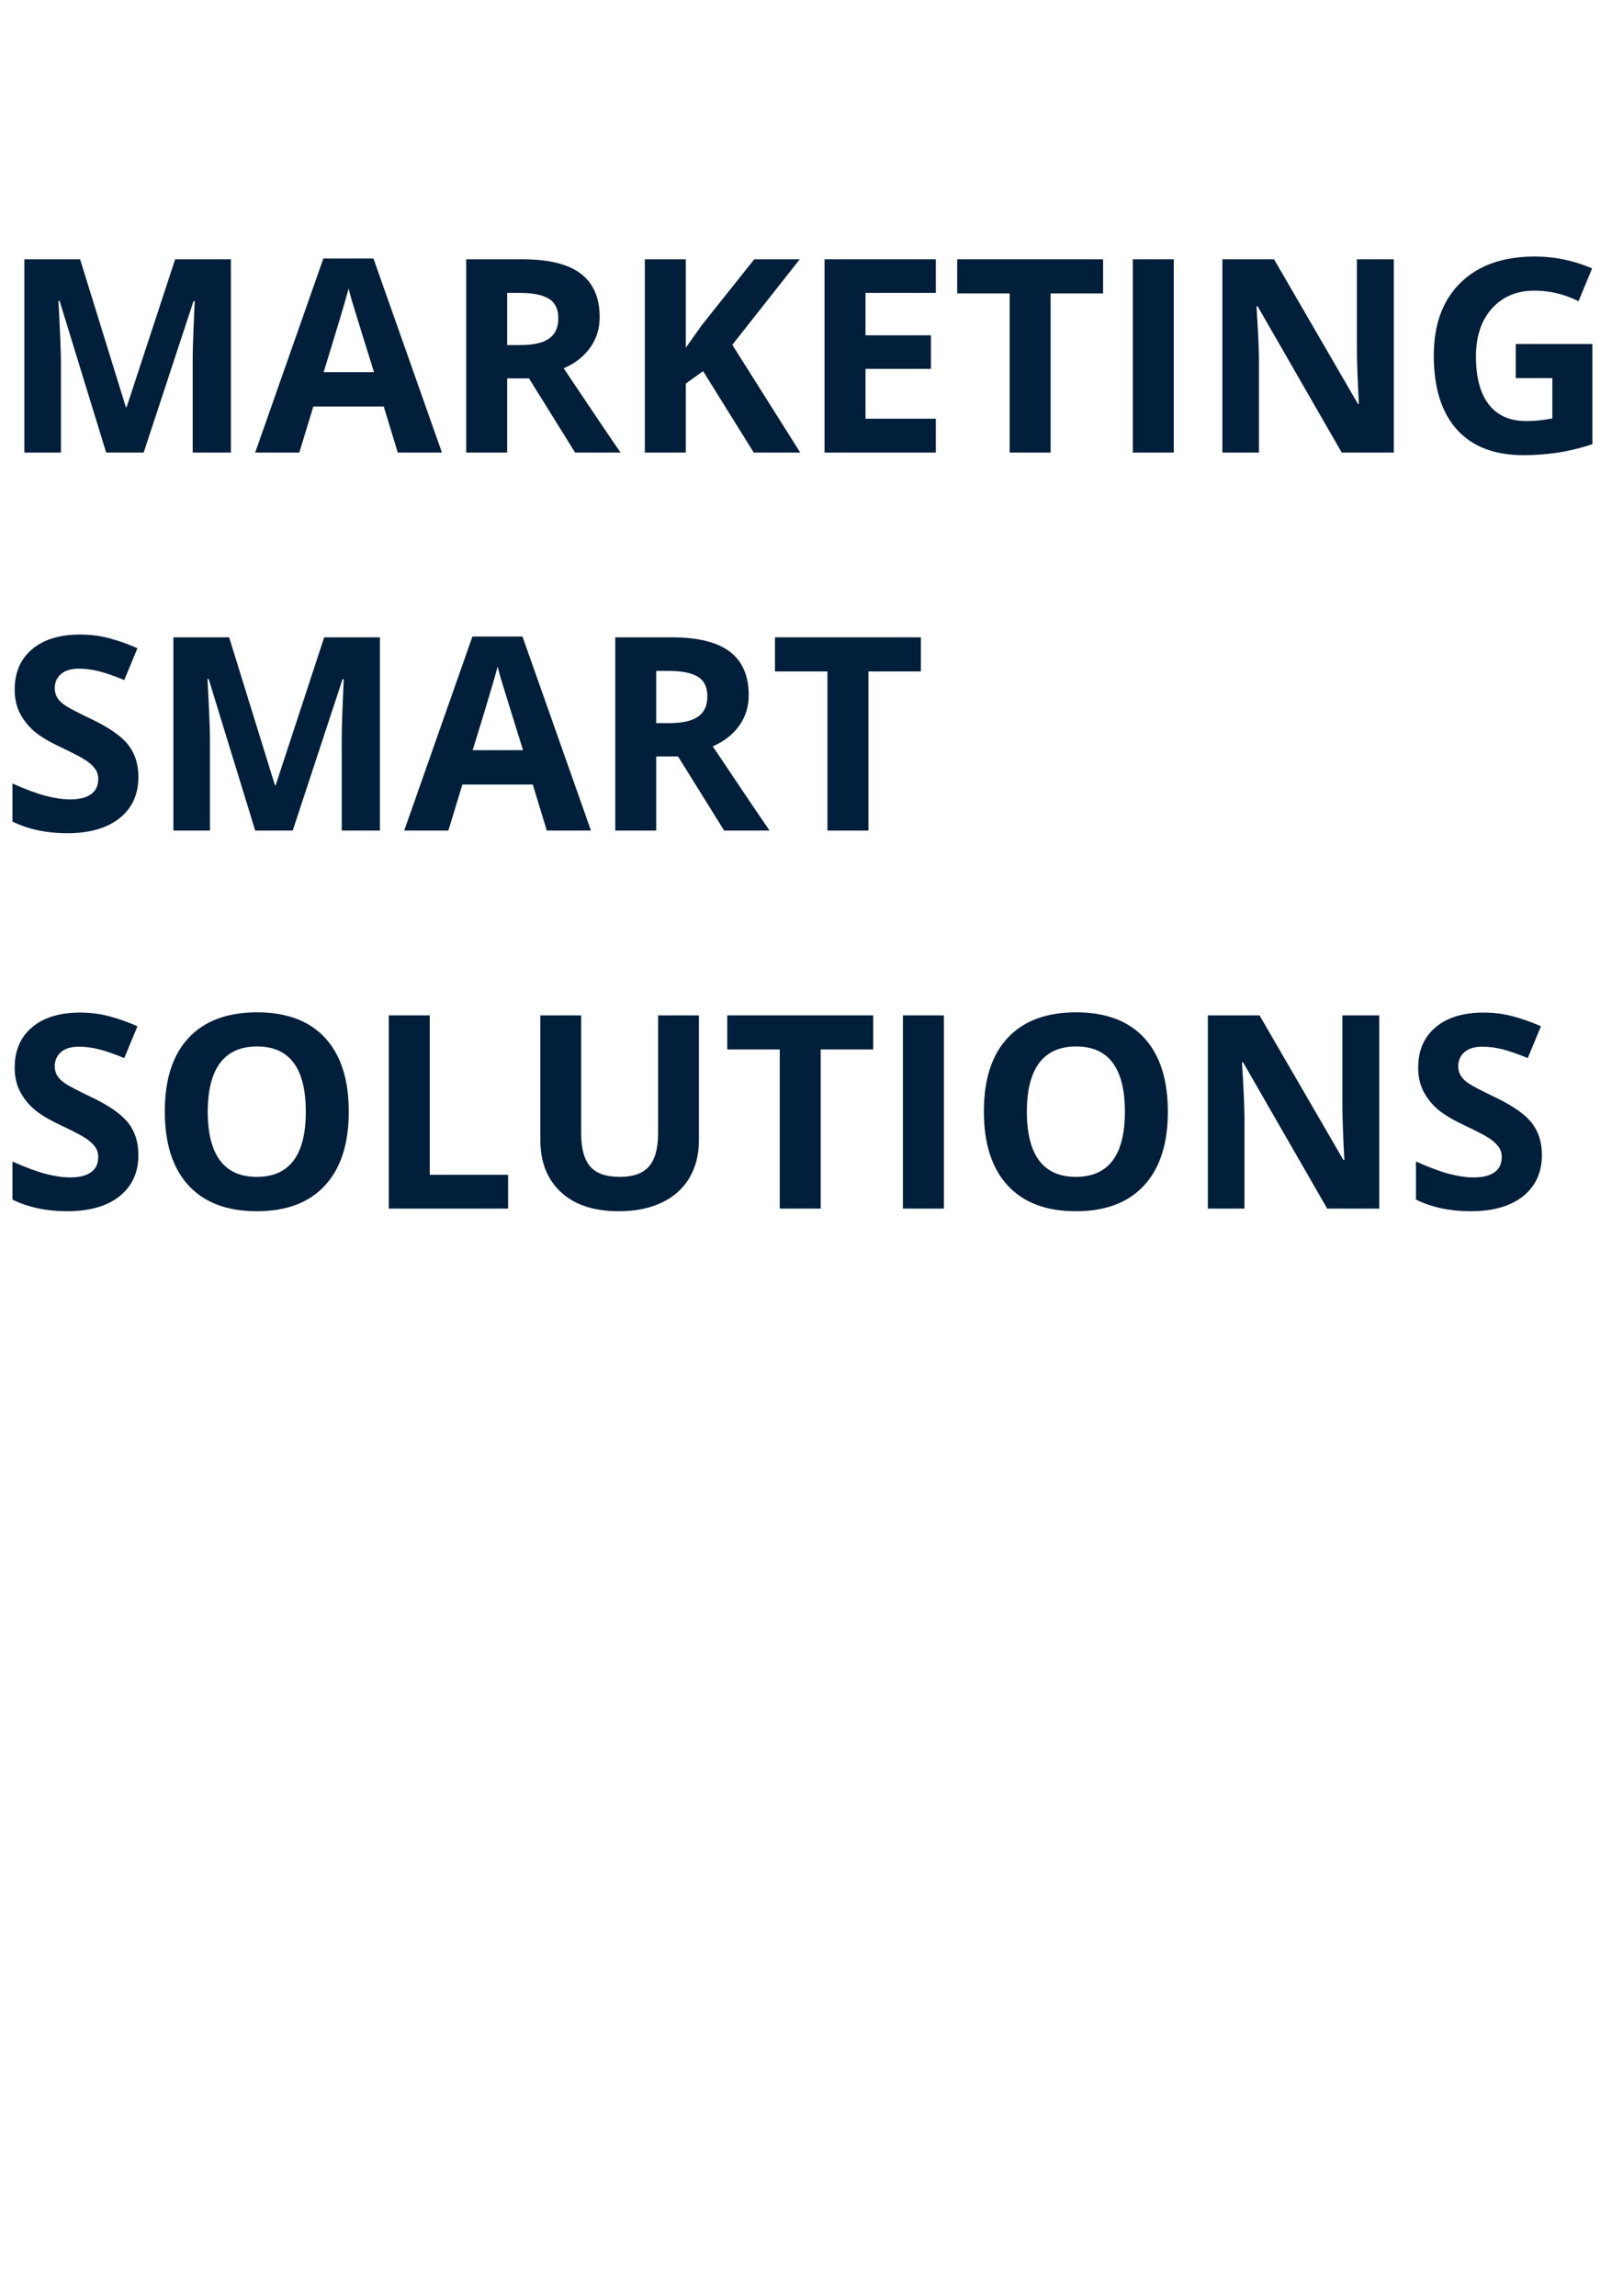 <svg xmlns="http://www.w3.org/2000/svg" xmlns:xlink="http://www.w3.org/1999/xlink" width="794" zoomAndPan="magnify" viewBox="0 0 595.5 842.25" height="1123" preserveAspectRatio="xMidYMid meet" version="1.0"><defs><g/></defs><g fill="#011f3a" fill-opacity="1"><g transform="translate(0.015, 166.011)"><g><path d="M 38.938 0 L 21.859 -55.609 L 21.438 -55.609 C 22.039 -44.297 22.344 -36.75 22.344 -32.969 L 22.344 0 L 8.922 0 L 8.922 -70.891 L 29.375 -70.891 L 46.156 -16.672 L 46.453 -16.672 L 64.25 -70.891 L 84.703 -70.891 L 84.703 0 L 70.688 0 L 70.688 -33.547 C 70.688 -35.129 70.711 -36.957 70.766 -39.031 C 70.816 -41.102 71.035 -46.598 71.422 -55.516 L 70.984 -55.516 L 52.703 0 Z M 38.938 0 "/></g></g></g><g fill="#011f3a" fill-opacity="1"><g transform="translate(93.632, 166.011)"><g><path d="M 52.312 0 L 47.172 -16.875 L 21.328 -16.875 L 16.188 0 L 0 0 L 25.016 -71.172 L 43.391 -71.172 L 68.516 0 Z M 43.594 -29.484 C 38.832 -44.766 36.156 -53.406 35.562 -55.406 C 34.969 -57.414 34.539 -59.004 34.281 -60.172 C 33.207 -56.035 30.148 -45.805 25.109 -29.484 Z M 43.594 -29.484 "/></g></g></g><g fill="#011f3a" fill-opacity="1"><g transform="translate(162.135, 166.011)"><g><path d="M 23.953 -39.422 L 28.797 -39.422 C 33.547 -39.422 37.051 -40.211 39.312 -41.797 C 41.582 -43.379 42.719 -45.867 42.719 -49.266 C 42.719 -52.617 41.562 -55.004 39.25 -56.422 C 36.938 -57.848 33.359 -58.562 28.516 -58.562 L 23.953 -58.562 Z M 23.953 -27.203 L 23.953 0 L 8.922 0 L 8.922 -70.891 L 29.578 -70.891 C 39.211 -70.891 46.336 -69.133 50.953 -65.625 C 55.578 -62.113 57.891 -56.789 57.891 -49.656 C 57.891 -45.477 56.738 -41.766 54.438 -38.516 C 52.145 -35.273 48.898 -32.734 44.703 -30.891 C 55.367 -14.953 62.316 -4.656 65.547 0 L 48.875 0 L 31.953 -27.203 Z M 23.953 -27.203 "/></g></g></g><g fill="#011f3a" fill-opacity="1"><g transform="translate(227.681, 166.011)"><g><path d="M 65.938 0 L 48.875 0 L 30.297 -29.859 L 23.953 -25.312 L 23.953 0 L 8.922 0 L 8.922 -70.891 L 23.953 -70.891 L 23.953 -38.453 L 29.859 -46.781 L 49.062 -70.891 L 65.75 -70.891 L 41.016 -39.516 Z M 65.938 0 "/></g></g></g><g fill="#011f3a" fill-opacity="1"><g transform="translate(293.615, 166.011)"><g><path d="M 49.75 0 L 8.922 0 L 8.922 -70.891 L 49.75 -70.891 L 49.75 -58.562 L 23.953 -58.562 L 23.953 -43 L 47.953 -43 L 47.953 -30.688 L 23.953 -30.688 L 23.953 -12.406 L 49.75 -12.406 Z M 49.75 0 "/></g></g></g><g fill="#011f3a" fill-opacity="1"><g transform="translate(349.223, 166.011)"><g><path d="M 36.266 0 L 21.234 0 L 21.234 -58.375 L 1.984 -58.375 L 1.984 -70.891 L 55.516 -70.891 L 55.516 -58.375 L 36.266 -58.375 Z M 36.266 0 "/></g></g></g><g fill="#011f3a" fill-opacity="1"><g transform="translate(406.721, 166.011)"><g><path d="M 8.922 0 L 8.922 -70.891 L 23.953 -70.891 L 23.953 0 Z M 8.922 0 "/></g></g></g><g fill="#011f3a" fill-opacity="1"><g transform="translate(439.591, 166.011)"><g><path d="M 71.812 0 L 52.703 0 L 21.859 -53.625 L 21.438 -53.625 C 22.039 -44.156 22.344 -37.398 22.344 -33.359 L 22.344 0 L 8.922 0 L 8.922 -70.891 L 27.875 -70.891 L 58.672 -17.797 L 59 -17.797 C 58.52 -27.004 58.281 -33.516 58.281 -37.328 L 58.281 -70.891 L 71.812 -70.891 Z M 71.812 0 "/></g></g></g><g fill="#011f3a" fill-opacity="1"><g transform="translate(520.312, 166.011)"><g><path d="M 35.828 -39.812 L 63.953 -39.812 L 63.953 -3.047 C 59.391 -1.566 55.098 -0.531 51.078 0.062 C 47.055 0.664 42.941 0.969 38.734 0.969 C 28.035 0.969 19.863 -2.172 14.219 -8.453 C 8.582 -14.742 5.766 -23.773 5.766 -35.547 C 5.766 -46.984 9.035 -55.898 15.578 -62.297 C 22.129 -68.703 31.207 -71.906 42.812 -71.906 C 50.082 -71.906 57.098 -70.453 63.859 -67.547 L 58.859 -55.516 C 53.691 -58.098 48.312 -59.391 42.719 -59.391 C 36.219 -59.391 31.008 -57.207 27.094 -52.844 C 23.188 -48.477 21.234 -42.613 21.234 -35.25 C 21.234 -27.551 22.805 -21.676 25.953 -17.625 C 29.109 -13.57 33.691 -11.547 39.703 -11.547 C 42.836 -11.547 46.023 -11.867 49.266 -12.516 L 49.266 -27.297 L 35.828 -27.297 Z M 35.828 -39.812 "/></g></g></g><g fill="#011f3a" fill-opacity="1"><g transform="translate(0.015, 304.69)"><g><path d="M 50.766 -19.688 C 50.766 -13.281 48.461 -8.234 43.859 -4.547 C 39.254 -0.867 32.844 0.969 24.625 0.969 C 17.062 0.969 10.375 -0.453 4.562 -3.297 L 4.562 -17.266 C 9.344 -15.129 13.391 -13.625 16.703 -12.75 C 20.016 -11.875 23.047 -11.438 25.797 -11.438 C 29.086 -11.438 31.613 -12.066 33.375 -13.328 C 35.145 -14.586 36.031 -16.461 36.031 -18.953 C 36.031 -20.348 35.641 -21.586 34.859 -22.672 C 34.086 -23.754 32.945 -24.797 31.438 -25.797 C 29.938 -26.797 26.875 -28.395 22.25 -30.594 C 17.914 -32.633 14.664 -34.586 12.5 -36.453 C 10.344 -38.328 8.613 -40.508 7.312 -43 C 6.02 -45.488 5.375 -48.398 5.375 -51.734 C 5.375 -58.004 7.5 -62.93 11.75 -66.516 C 16.008 -70.109 21.883 -71.906 29.375 -71.906 C 33.062 -71.906 36.578 -71.469 39.922 -70.594 C 43.273 -69.719 46.773 -68.488 50.422 -66.906 L 45.578 -55.219 C 41.797 -56.77 38.664 -57.852 36.188 -58.469 C 33.719 -59.082 31.285 -59.391 28.891 -59.391 C 26.047 -59.391 23.863 -58.727 22.344 -57.406 C 20.832 -56.082 20.078 -54.352 20.078 -52.219 C 20.078 -50.895 20.383 -49.738 21 -48.75 C 21.613 -47.758 22.586 -46.805 23.922 -45.891 C 25.266 -44.973 28.441 -43.316 33.453 -40.922 C 40.078 -37.754 44.617 -34.578 47.078 -31.391 C 49.535 -28.211 50.766 -24.312 50.766 -19.688 Z M 50.766 -19.688 "/></g></g></g><g fill="#011f3a" fill-opacity="1"><g transform="translate(54.702, 304.69)"><g><path d="M 38.938 0 L 21.859 -55.609 L 21.438 -55.609 C 22.039 -44.297 22.344 -36.75 22.344 -32.969 L 22.344 0 L 8.922 0 L 8.922 -70.891 L 29.375 -70.891 L 46.156 -16.672 L 46.453 -16.672 L 64.25 -70.891 L 84.703 -70.891 L 84.703 0 L 70.688 0 L 70.688 -33.547 C 70.688 -35.129 70.711 -36.957 70.766 -39.031 C 70.816 -41.102 71.035 -46.598 71.422 -55.516 L 70.984 -55.516 L 52.703 0 Z M 38.938 0 "/></g></g></g><g fill="#011f3a" fill-opacity="1"><g transform="translate(148.318, 304.69)"><g><path d="M 52.312 0 L 47.172 -16.875 L 21.328 -16.875 L 16.188 0 L 0 0 L 25.016 -71.172 L 43.391 -71.172 L 68.516 0 Z M 43.594 -29.484 C 38.832 -44.766 36.156 -53.406 35.562 -55.406 C 34.969 -57.414 34.539 -59.004 34.281 -60.172 C 33.207 -56.035 30.148 -45.805 25.109 -29.484 Z M 43.594 -29.484 "/></g></g></g><g fill="#011f3a" fill-opacity="1"><g transform="translate(216.822, 304.69)"><g><path d="M 23.953 -39.422 L 28.797 -39.422 C 33.547 -39.422 37.051 -40.211 39.312 -41.797 C 41.582 -43.379 42.719 -45.867 42.719 -49.266 C 42.719 -52.617 41.562 -55.004 39.25 -56.422 C 36.938 -57.848 33.359 -58.562 28.516 -58.562 L 23.953 -58.562 Z M 23.953 -27.203 L 23.953 0 L 8.922 0 L 8.922 -70.891 L 29.578 -70.891 C 39.211 -70.891 46.336 -69.133 50.953 -65.625 C 55.578 -62.113 57.891 -56.789 57.891 -49.656 C 57.891 -45.477 56.738 -41.766 54.438 -38.516 C 52.145 -35.273 48.898 -32.734 44.703 -30.891 C 55.367 -14.953 62.316 -4.656 65.547 0 L 48.875 0 L 31.953 -27.203 Z M 23.953 -27.203 "/></g></g></g><g fill="#011f3a" fill-opacity="1"><g transform="translate(282.368, 304.69)"><g><path d="M 36.266 0 L 21.234 0 L 21.234 -58.375 L 1.984 -58.375 L 1.984 -70.891 L 55.516 -70.891 L 55.516 -58.375 L 36.266 -58.375 Z M 36.266 0 "/></g></g></g><g fill="#011f3a" fill-opacity="1"><g transform="translate(0.015, 443.369)"><g><path d="M 50.766 -19.688 C 50.766 -13.281 48.461 -8.234 43.859 -4.547 C 39.254 -0.867 32.844 0.969 24.625 0.969 C 17.062 0.969 10.375 -0.453 4.562 -3.297 L 4.562 -17.266 C 9.344 -15.129 13.391 -13.625 16.703 -12.75 C 20.016 -11.875 23.047 -11.438 25.797 -11.438 C 29.086 -11.438 31.613 -12.066 33.375 -13.328 C 35.145 -14.586 36.031 -16.461 36.031 -18.953 C 36.031 -20.348 35.641 -21.586 34.859 -22.672 C 34.086 -23.754 32.945 -24.797 31.438 -25.797 C 29.938 -26.797 26.875 -28.395 22.25 -30.594 C 17.914 -32.633 14.664 -34.586 12.5 -36.453 C 10.344 -38.328 8.613 -40.508 7.312 -43 C 6.02 -45.488 5.375 -48.398 5.375 -51.734 C 5.375 -58.004 7.5 -62.93 11.75 -66.516 C 16.008 -70.109 21.883 -71.906 29.375 -71.906 C 33.062 -71.906 36.578 -71.469 39.922 -70.594 C 43.273 -69.719 46.773 -68.488 50.422 -66.906 L 45.578 -55.219 C 41.797 -56.77 38.664 -57.852 36.188 -58.469 C 33.719 -59.082 31.285 -59.391 28.891 -59.391 C 26.047 -59.391 23.863 -58.727 22.344 -57.406 C 20.832 -56.082 20.078 -54.352 20.078 -52.219 C 20.078 -50.895 20.383 -49.738 21 -48.75 C 21.613 -47.758 22.586 -46.805 23.922 -45.891 C 25.266 -44.973 28.441 -43.316 33.453 -40.922 C 40.078 -37.754 44.617 -34.578 47.078 -31.391 C 49.535 -28.211 50.766 -24.312 50.766 -19.688 Z M 50.766 -19.688 "/></g></g></g><g fill="#011f3a" fill-opacity="1"><g transform="translate(54.702, 443.369)"><g><path d="M 73.266 -35.547 C 73.266 -23.805 70.352 -14.785 64.531 -8.484 C 58.719 -2.18 50.379 0.969 39.516 0.969 C 28.648 0.969 20.305 -2.18 14.484 -8.484 C 8.672 -14.785 5.766 -23.836 5.766 -35.641 C 5.766 -47.43 8.68 -56.438 14.516 -62.656 C 20.348 -68.883 28.711 -72 39.609 -72 C 50.504 -72 58.836 -68.863 64.609 -62.594 C 70.379 -56.32 73.266 -47.305 73.266 -35.547 Z M 21.531 -35.547 C 21.531 -27.617 23.031 -21.648 26.031 -17.641 C 29.039 -13.641 33.535 -11.641 39.516 -11.641 C 51.504 -11.641 57.5 -19.609 57.5 -35.547 C 57.5 -51.504 51.535 -59.484 39.609 -59.484 C 33.629 -59.484 29.117 -57.473 26.078 -53.453 C 23.047 -49.43 21.531 -43.461 21.531 -35.547 Z M 21.531 -35.547 "/></g></g></g><g fill="#011f3a" fill-opacity="1"><g transform="translate(133.725, 443.369)"><g><path d="M 8.922 0 L 8.922 -70.891 L 23.953 -70.891 L 23.953 -12.406 L 52.703 -12.406 L 52.703 0 Z M 8.922 0 "/></g></g></g><g fill="#011f3a" fill-opacity="1"><g transform="translate(189.818, 443.369)"><g><path d="M 66.625 -70.891 L 66.625 -25.016 C 66.625 -19.773 65.453 -15.18 63.109 -11.234 C 60.766 -7.297 57.375 -4.273 52.938 -2.172 C 48.508 -0.078 43.273 0.969 37.234 0.969 C 28.117 0.969 21.039 -1.363 16 -6.031 C 10.957 -10.707 8.438 -17.102 8.438 -25.219 L 8.438 -70.891 L 23.422 -70.891 L 23.422 -27.484 C 23.422 -22.023 24.52 -18.02 26.719 -15.469 C 28.914 -12.914 32.551 -11.641 37.625 -11.641 C 42.539 -11.641 46.102 -12.922 48.312 -15.484 C 50.531 -18.055 51.641 -22.094 51.641 -27.594 L 51.641 -70.891 Z M 66.625 -70.891 "/></g></g></g><g fill="#011f3a" fill-opacity="1"><g transform="translate(264.866, 443.369)"><g><path d="M 36.266 0 L 21.234 0 L 21.234 -58.375 L 1.984 -58.375 L 1.984 -70.891 L 55.516 -70.891 L 55.516 -58.375 L 36.266 -58.375 Z M 36.266 0 "/></g></g></g><g fill="#011f3a" fill-opacity="1"><g transform="translate(322.365, 443.369)"><g><path d="M 8.922 0 L 8.922 -70.891 L 23.953 -70.891 L 23.953 0 Z M 8.922 0 "/></g></g></g><g fill="#011f3a" fill-opacity="1"><g transform="translate(355.235, 443.369)"><g><path d="M 73.266 -35.547 C 73.266 -23.805 70.352 -14.785 64.531 -8.484 C 58.719 -2.18 50.379 0.969 39.516 0.969 C 28.648 0.969 20.305 -2.18 14.484 -8.484 C 8.672 -14.785 5.766 -23.836 5.766 -35.641 C 5.766 -47.43 8.68 -56.438 14.516 -62.656 C 20.348 -68.883 28.711 -72 39.609 -72 C 50.504 -72 58.836 -68.863 64.609 -62.594 C 70.379 -56.32 73.266 -47.305 73.266 -35.547 Z M 21.531 -35.547 C 21.531 -27.617 23.031 -21.648 26.031 -17.641 C 29.039 -13.641 33.535 -11.641 39.516 -11.641 C 51.504 -11.641 57.5 -19.609 57.5 -35.547 C 57.5 -51.504 51.535 -59.484 39.609 -59.484 C 33.629 -59.484 29.117 -57.473 26.078 -53.453 C 23.047 -49.43 21.531 -43.461 21.531 -35.547 Z M 21.531 -35.547 "/></g></g></g><g fill="#011f3a" fill-opacity="1"><g transform="translate(434.259, 443.369)"><g><path d="M 71.812 0 L 52.703 0 L 21.859 -53.625 L 21.438 -53.625 C 22.039 -44.156 22.344 -37.398 22.344 -33.359 L 22.344 0 L 8.922 0 L 8.922 -70.891 L 27.875 -70.891 L 58.672 -17.797 L 59 -17.797 C 58.52 -27.004 58.281 -33.516 58.281 -37.328 L 58.281 -70.891 L 71.812 -70.891 Z M 71.812 0 "/></g></g></g><g fill="#011f3a" fill-opacity="1"><g transform="translate(514.979, 443.369)"><g><path d="M 50.766 -19.688 C 50.766 -13.281 48.461 -8.234 43.859 -4.547 C 39.254 -0.867 32.844 0.969 24.625 0.969 C 17.062 0.969 10.375 -0.453 4.562 -3.297 L 4.562 -17.266 C 9.344 -15.129 13.391 -13.625 16.703 -12.75 C 20.016 -11.875 23.047 -11.438 25.797 -11.438 C 29.086 -11.438 31.613 -12.066 33.375 -13.328 C 35.145 -14.586 36.031 -16.461 36.031 -18.953 C 36.031 -20.348 35.641 -21.586 34.859 -22.672 C 34.086 -23.754 32.945 -24.797 31.438 -25.797 C 29.938 -26.797 26.875 -28.395 22.25 -30.594 C 17.914 -32.633 14.664 -34.586 12.5 -36.453 C 10.344 -38.328 8.613 -40.508 7.312 -43 C 6.02 -45.488 5.375 -48.398 5.375 -51.734 C 5.375 -58.004 7.5 -62.93 11.75 -66.516 C 16.008 -70.109 21.883 -71.906 29.375 -71.906 C 33.062 -71.906 36.578 -71.469 39.922 -70.594 C 43.273 -69.719 46.773 -68.488 50.422 -66.906 L 45.578 -55.219 C 41.797 -56.77 38.664 -57.852 36.188 -58.469 C 33.719 -59.082 31.285 -59.391 28.891 -59.391 C 26.047 -59.391 23.863 -58.727 22.344 -57.406 C 20.832 -56.082 20.078 -54.352 20.078 -52.219 C 20.078 -50.895 20.383 -49.738 21 -48.75 C 21.613 -47.758 22.586 -46.805 23.922 -45.891 C 25.266 -44.973 28.441 -43.316 33.453 -40.922 C 40.078 -37.754 44.617 -34.578 47.078 -31.391 C 49.535 -28.211 50.766 -24.312 50.766 -19.688 Z M 50.766 -19.688 "/></g></g></g></svg>